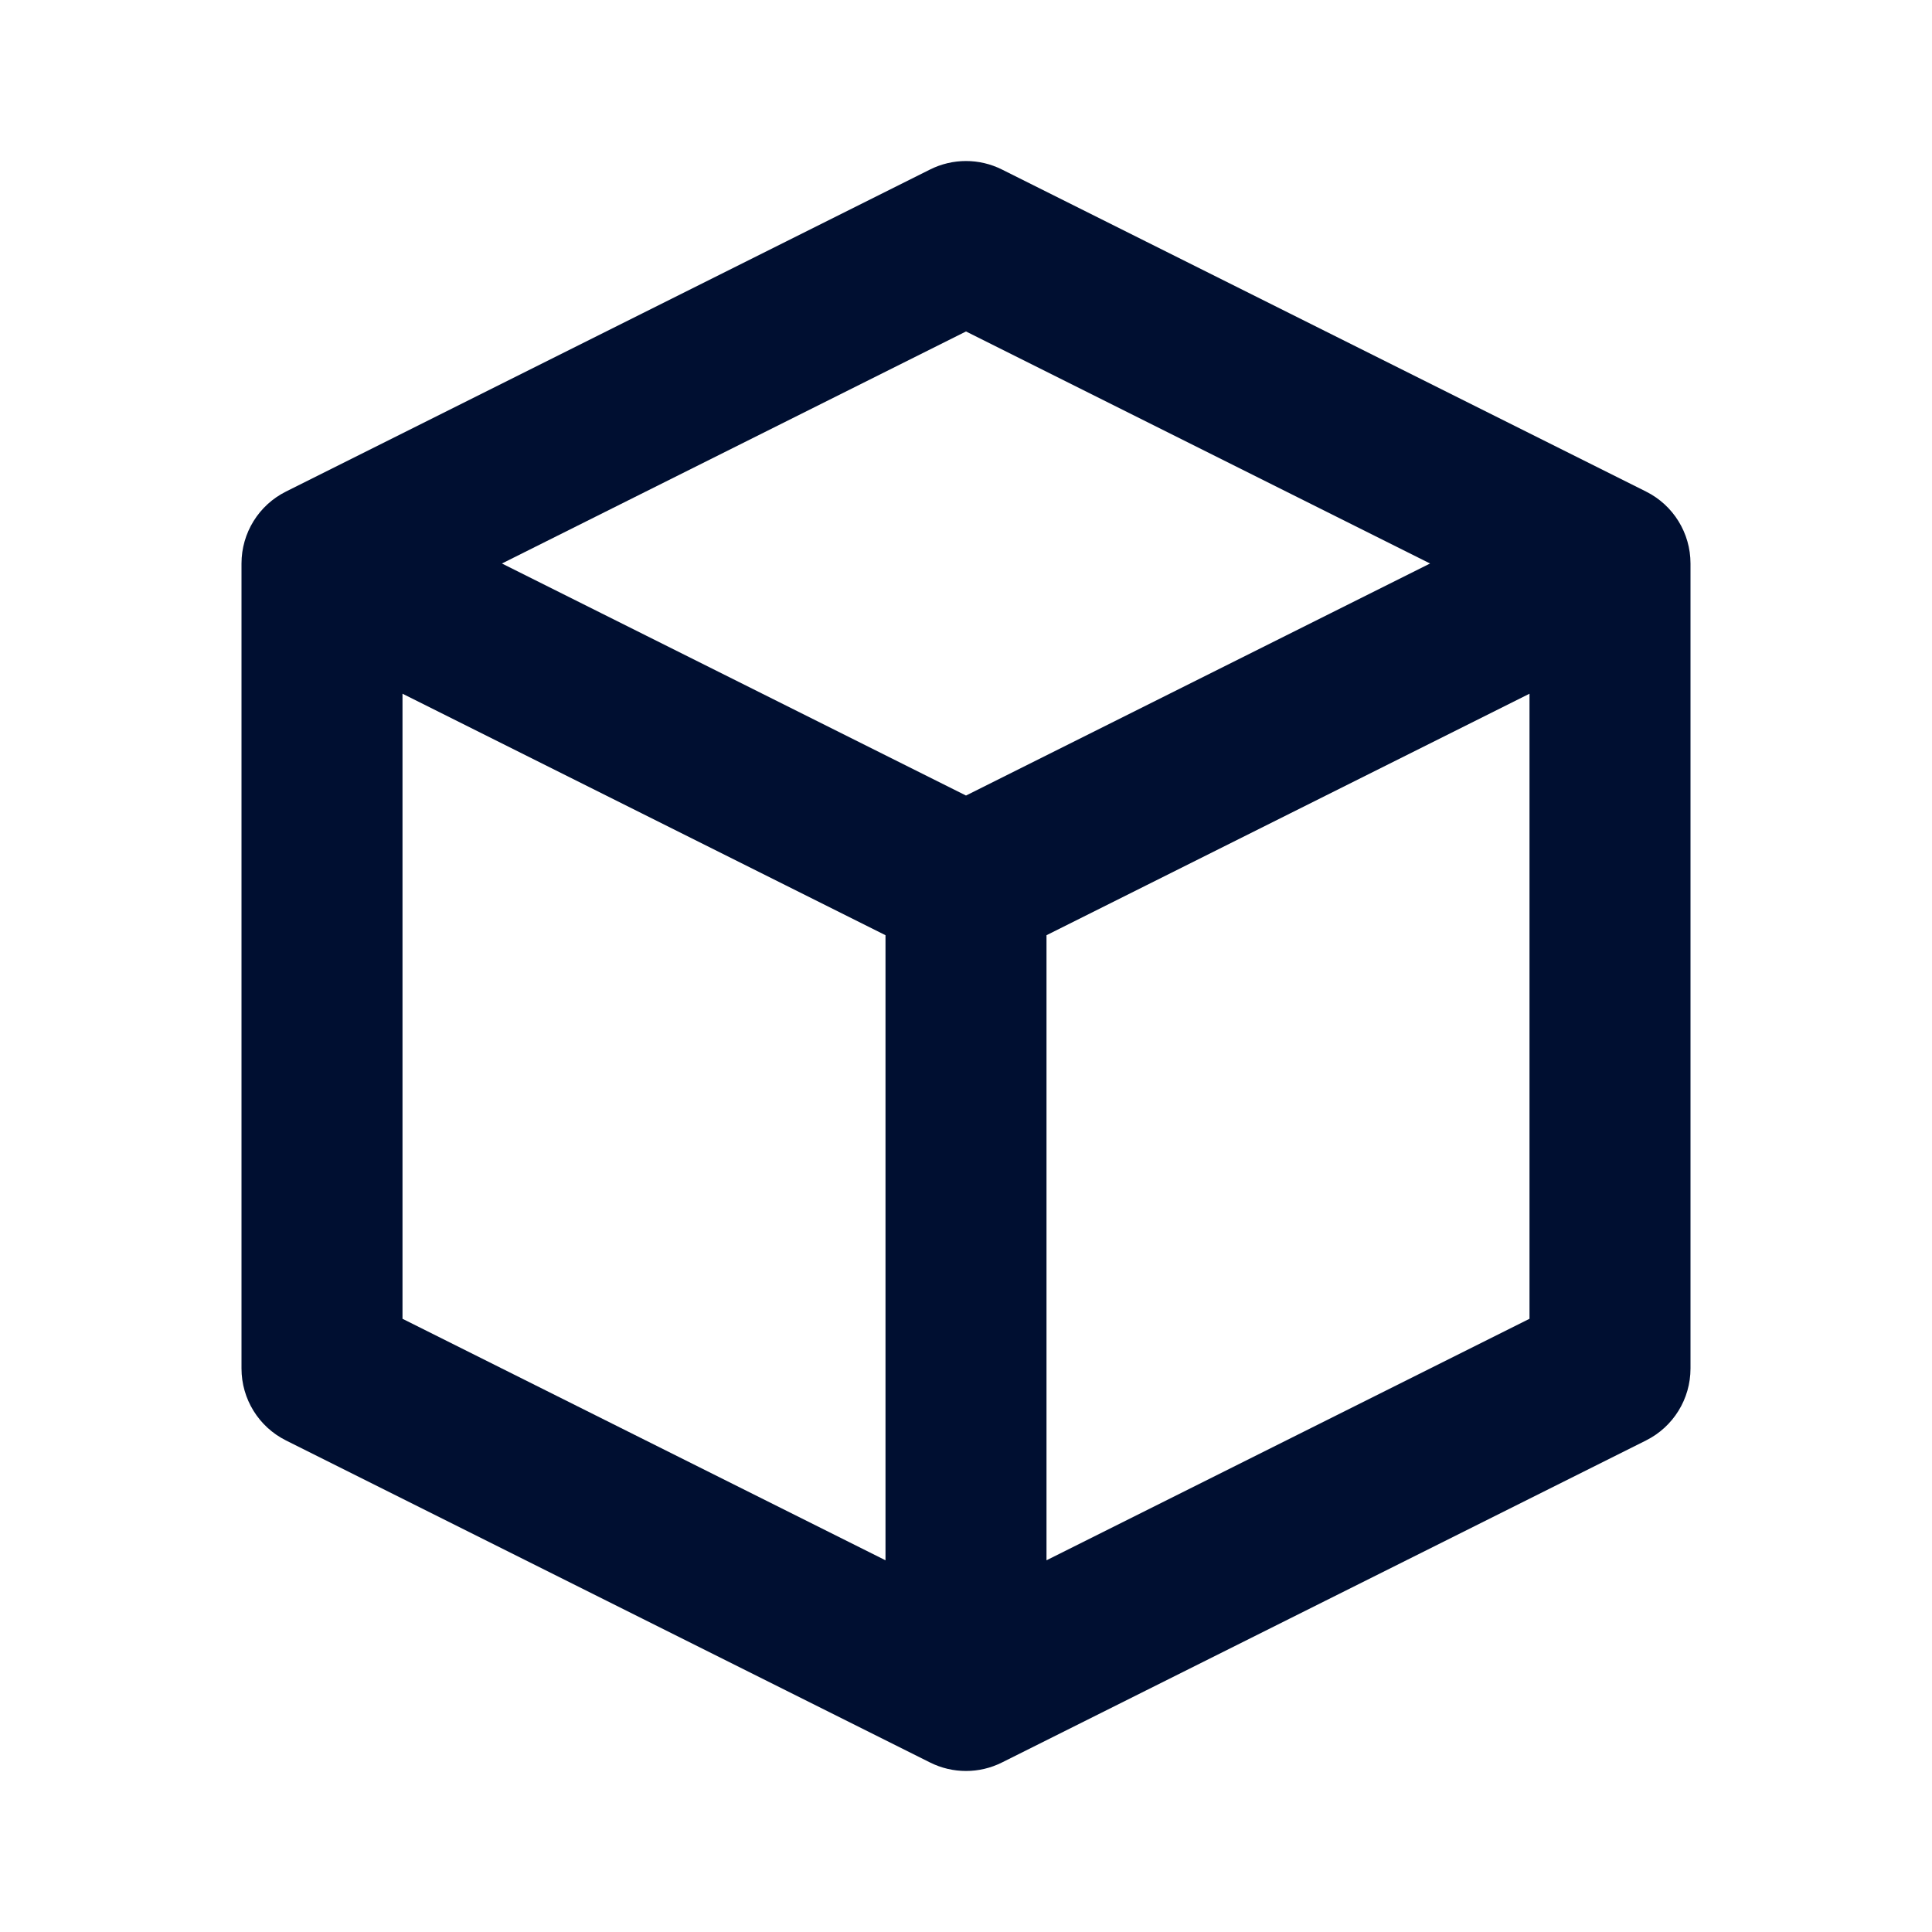 <svg width="24" height="24" viewBox="0 0 24 24" fill="none" xmlns="http://www.w3.org/2000/svg">
<path d="M12 3L12.447 2.106C12.166 1.965 11.834 1.965 11.553 2.106L12 3ZM20 7H21C21 6.621 20.786 6.275 20.447 6.106L20 7ZM4 7L3.553 6.106C3.214 6.275 3 6.621 3 7H4ZM20 17L20.447 17.894C20.786 17.725 21 17.379 21 17H20ZM12 21L11.553 21.894C11.834 22.035 12.166 22.035 12.447 21.894L12 21ZM4 17H3C3 17.379 3.214 17.725 3.553 17.894L4 17ZM11.553 3.894L19.553 7.894L20.447 6.106L12.447 2.106L11.553 3.894ZM19.553 6.106L11.553 10.106L12.447 11.894L20.447 7.894L19.553 6.106ZM12.447 10.106L4.447 6.106L3.553 7.894L11.553 11.894L12.447 10.106ZM4.447 7.894L12.447 3.894L11.553 2.106L3.553 6.106L4.447 7.894ZM19.553 16.106L11.553 20.106L12.447 21.894L20.447 17.894L19.553 16.106ZM12.447 20.106L4.447 16.106L3.553 17.894L11.553 21.894L12.447 20.106ZM5 17V7H3V17H5ZM21 17V7H19V17H21ZM11 11V21H13V11H11Z" fill="#000F31"/>
</svg>
